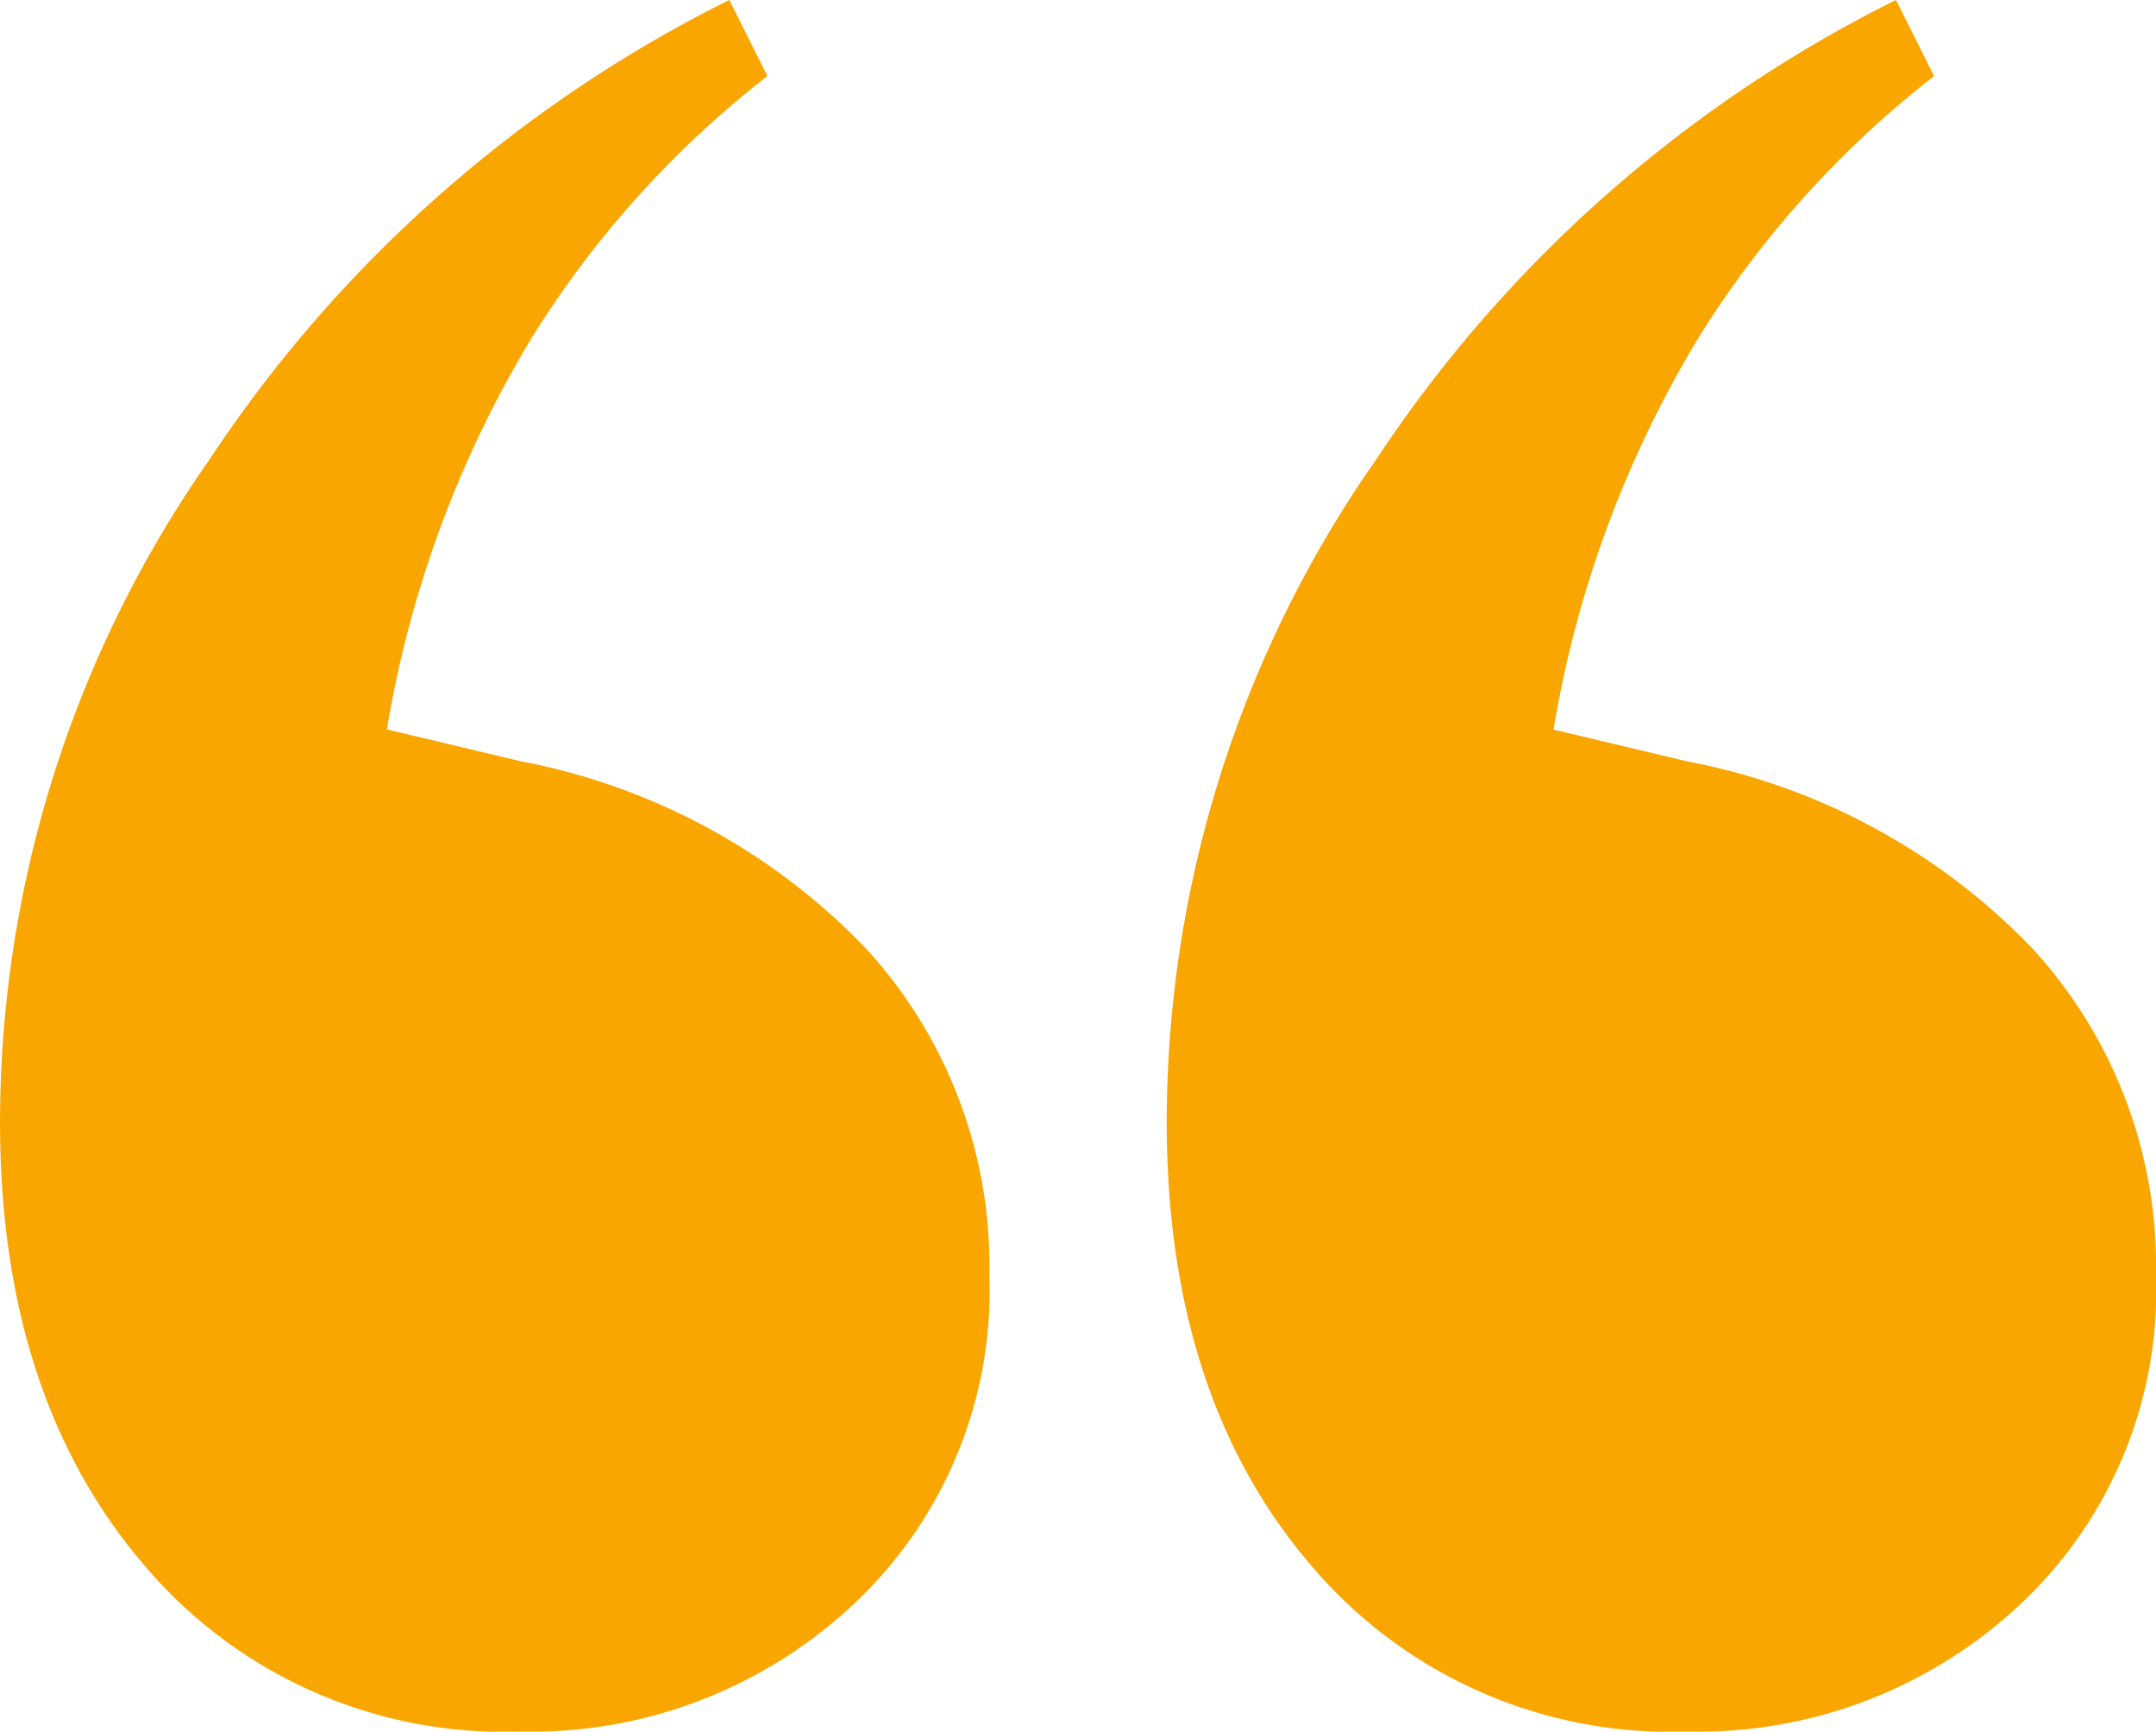 <svg xmlns="http://www.w3.org/2000/svg" width="64" height="51.392" viewBox="0 0 64 51.392"><g transform="translate(-820 -1041.198)"><path d="M-25.855-110.89a13.968,13.968,0,0,1-11.2-4.989q-4.236-4.989-4.236-13.083a34.3,34.3,0,0,1,6.212-19.672,39.615,39.615,0,0,1,15.437-13.648l1.13,2.259a29.672,29.672,0,0,0-6.965,7.718,32.813,32.813,0,0,0-4.33,11.672l3.953.941a19.17,19.17,0,0,1,10.26,5.553,13.933,13.933,0,0,1,3.671,9.695,12.755,12.755,0,0,1-4.047,9.789A13.976,13.976,0,0,1-25.855-110.89Zm34.633,0a13.968,13.968,0,0,1-11.2-4.989q-4.236-4.989-4.236-13.083A34.3,34.3,0,0,1-.447-148.634,39.615,39.615,0,0,1,14.99-162.282l1.13,2.259A29.672,29.672,0,0,0,9.154-152.3a32.813,32.813,0,0,0-4.33,11.672l3.953.941a19.17,19.17,0,0,1,10.26,5.553,13.933,13.933,0,0,1,3.671,9.695,12.755,12.755,0,0,1-4.047,9.789A13.976,13.976,0,0,1,8.777-110.89Z" transform="translate(861.292 1203.479)" fill="#f9a601"></path></g></svg>